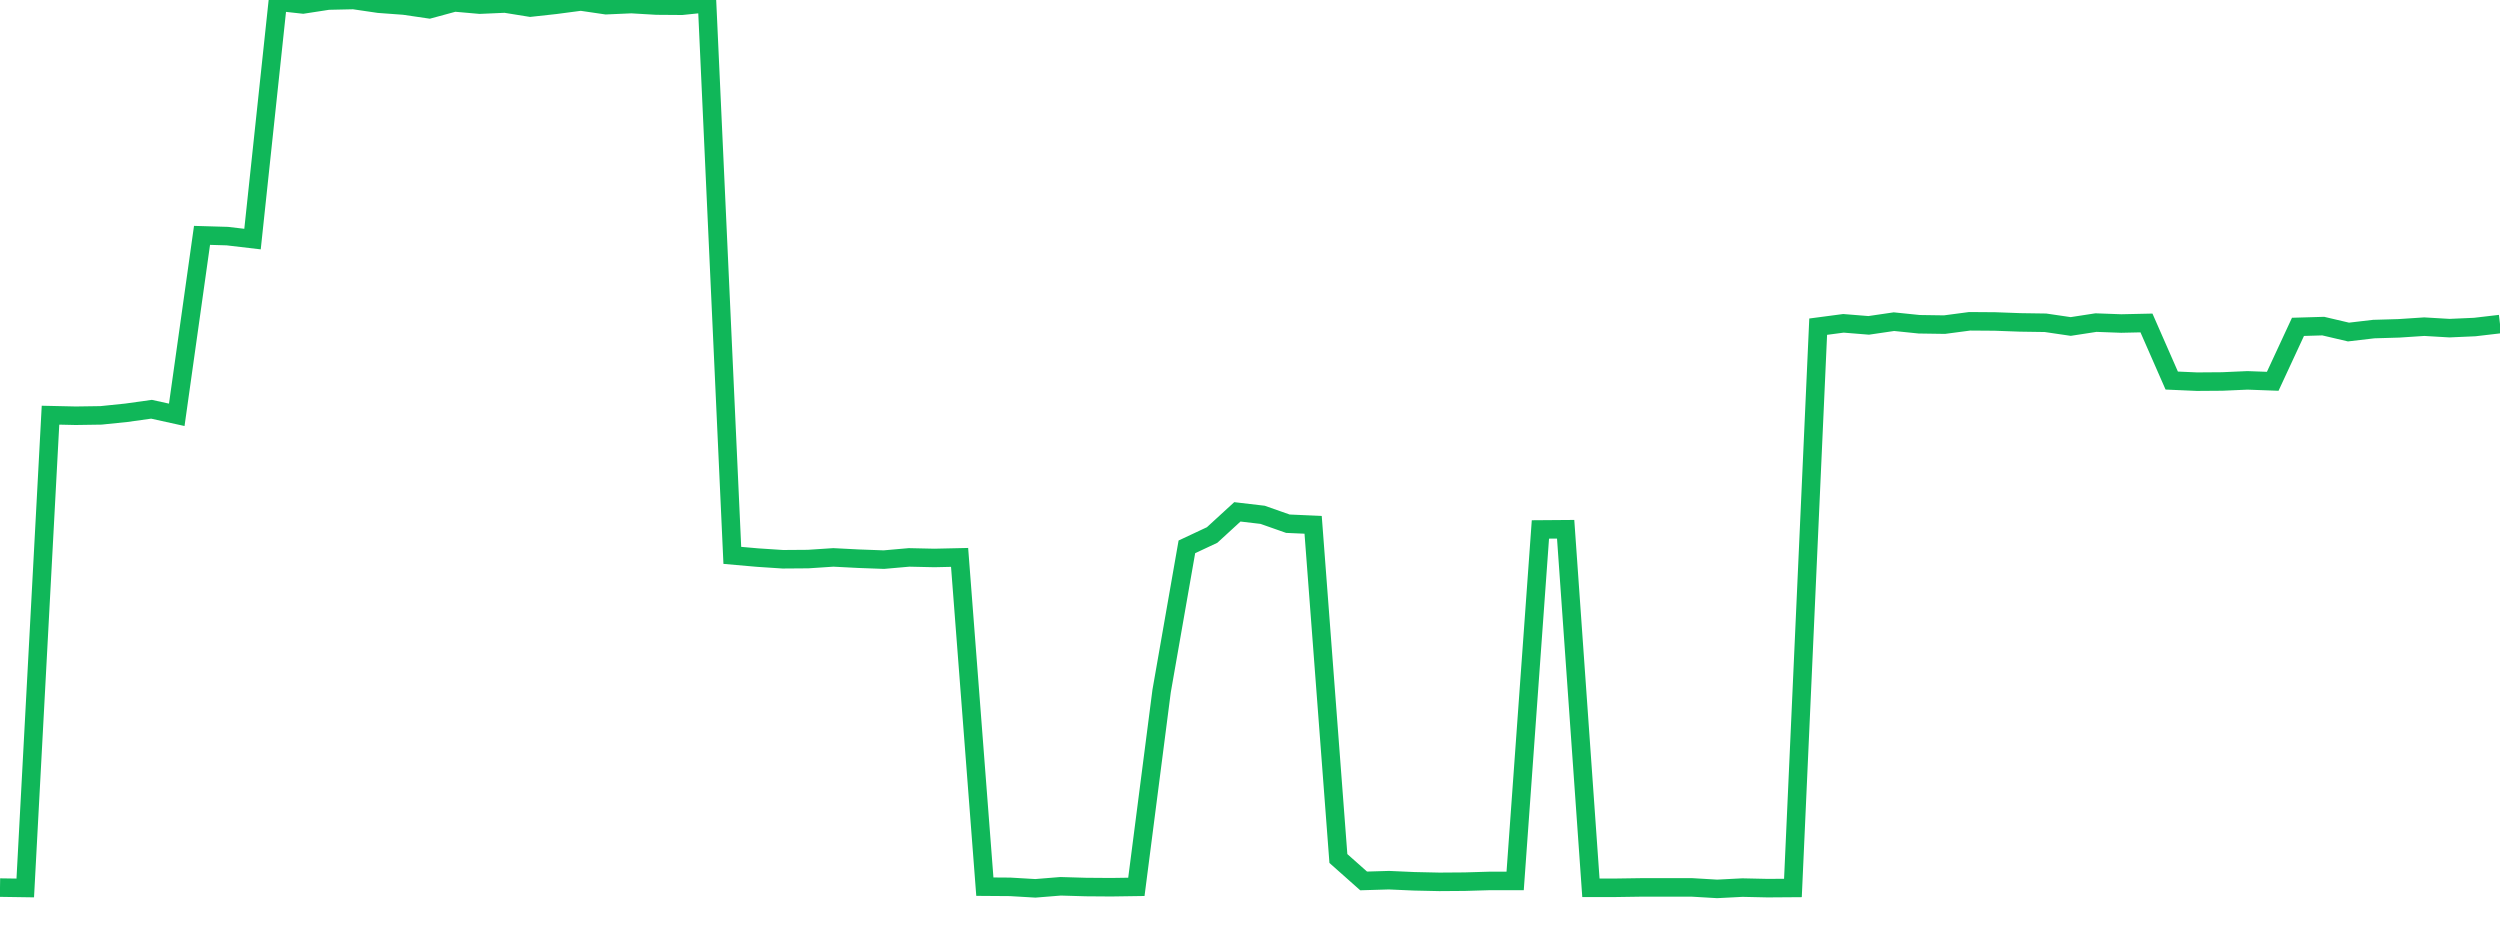 <?xml version="1.0" standalone="no"?>
<!DOCTYPE svg PUBLIC "-//W3C//DTD SVG 1.1//EN" "http://www.w3.org/Graphics/SVG/1.1/DTD/svg11.dtd">
<svg width="135" height="50" viewBox="0 0 135 50" preserveAspectRatio="none" class="sparkline" xmlns="http://www.w3.org/2000/svg"
xmlns:xlink="http://www.w3.org/1999/xlink"><path  class="sparkline--line" d="M 0 47.93 L 0 47.93 L 1.364 47.95 L 2.727 22.42 L 4.091 22.45 L 5.455 22.43 L 6.818 22.29 L 8.182 22.1 L 9.545 22.4 L 10.909 12.71 L 12.273 12.75 L 13.636 12.91 L 15 0.09 L 16.364 0.24 L 17.727 0.03 L 19.091 0 L 20.455 0.2 L 21.818 0.3 L 23.182 0.5 L 24.545 0.13 L 25.909 0.25 L 27.273 0.19 L 28.636 0.41 L 30 0.26 L 31.364 0.08 L 32.727 0.28 L 34.091 0.22 L 35.455 0.3 L 36.818 0.31 L 38.182 0.17 L 39.545 29.99 L 40.909 30.11 L 42.273 30.2 L 43.636 30.19 L 45 30.1 L 46.364 30.17 L 47.727 30.22 L 49.091 30.1 L 50.455 30.13 L 51.818 30.1 L 53.182 47.88 L 54.545 47.89 L 55.909 47.97 L 57.273 47.86 L 58.636 47.9 L 60 47.91 L 61.364 47.89 L 62.727 37.32 L 64.091 29.53 L 65.455 28.89 L 66.818 27.64 L 68.182 27.8 L 69.545 28.28 L 70.909 28.34 L 72.273 46.36 L 73.636 47.57 L 75 47.53 L 76.364 47.59 L 77.727 47.62 L 79.091 47.61 L 80.455 47.57 L 81.818 47.57 L 83.182 28.59 L 84.545 28.58 L 85.909 47.94 L 87.273 47.94 L 88.636 47.92 L 90 47.92 L 91.364 47.92 L 92.727 48 L 94.091 47.93 L 95.455 47.96 L 96.818 47.95 L 98.182 17.64 L 99.545 17.46 L 100.909 17.57 L 102.273 17.37 L 103.636 17.51 L 105 17.53 L 106.364 17.35 L 107.727 17.36 L 109.091 17.41 L 110.455 17.43 L 111.818 17.63 L 113.182 17.42 L 114.545 17.47 L 115.909 17.44 L 117.273 20.55 L 118.636 20.61 L 120 20.6 L 121.364 20.54 L 122.727 20.59 L 124.091 17.65 L 125.455 17.61 L 126.818 17.93 L 128.182 17.77 L 129.545 17.73 L 130.909 17.64 L 132.273 17.72 L 133.636 17.66 L 135 17.5" fill="none" stroke-width="1" stroke="#10b759"></path></svg>